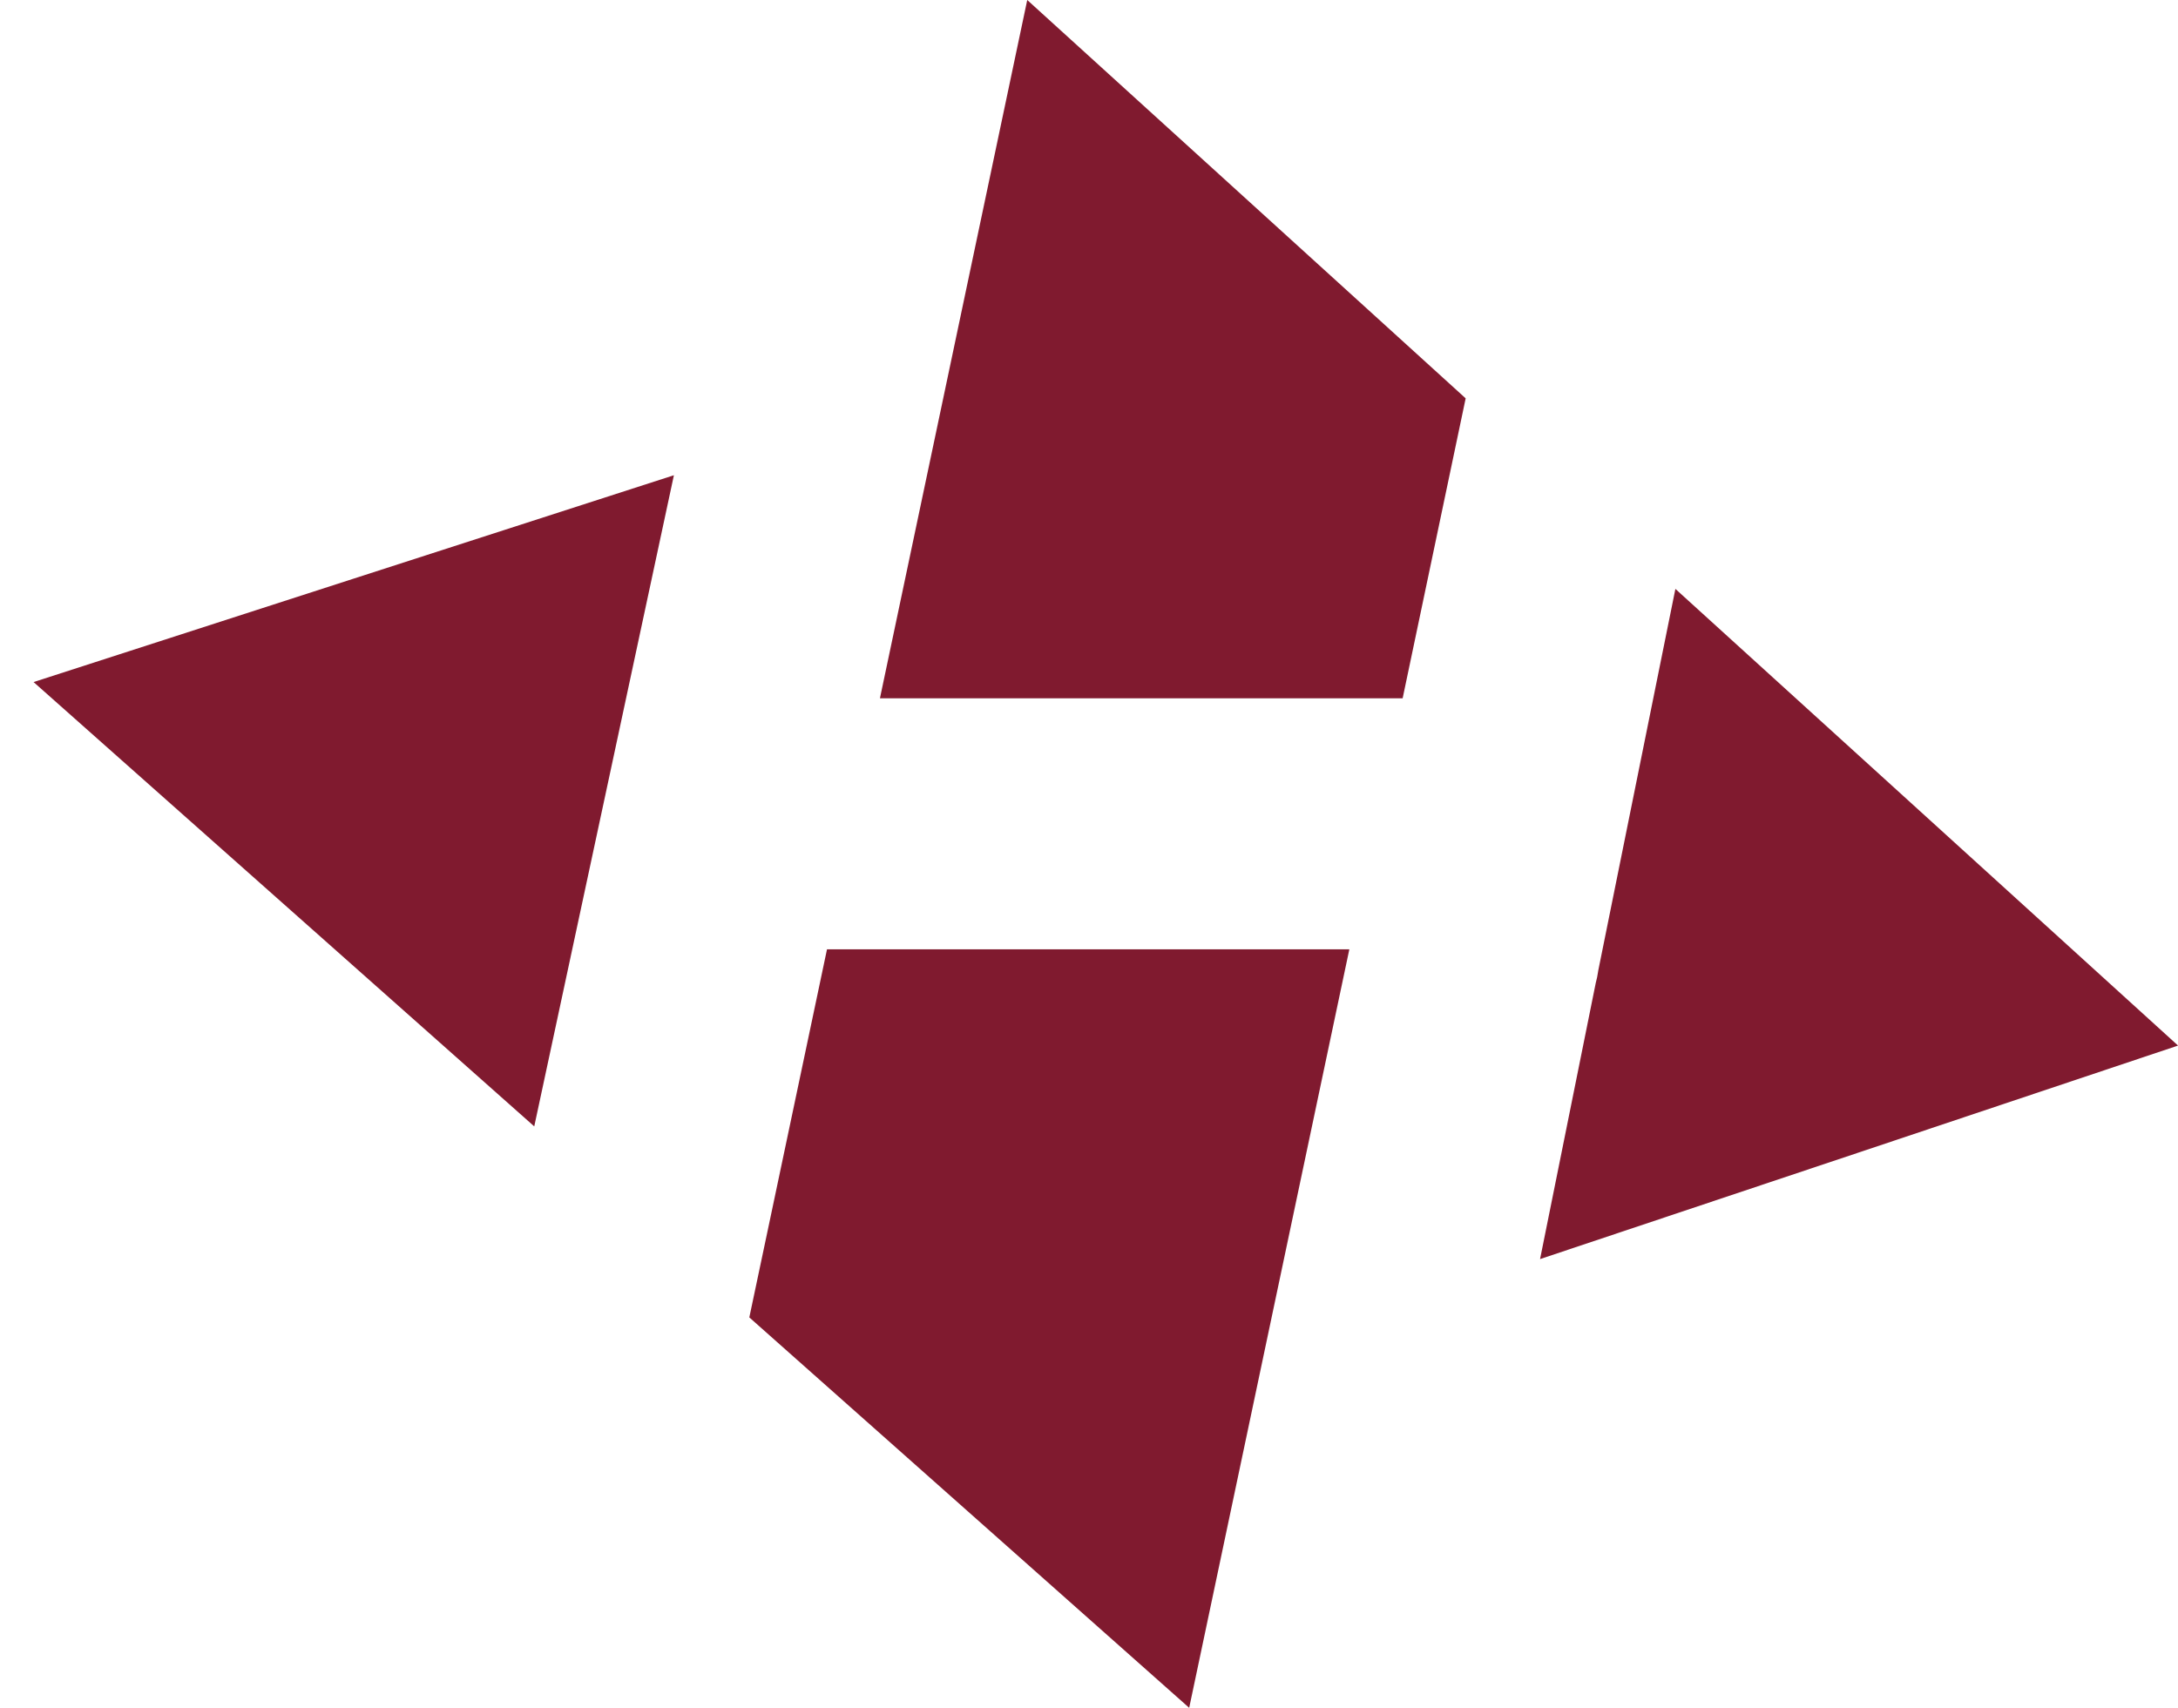 <?xml version="1.0" encoding="UTF-8"?>
<svg xmlns="http://www.w3.org/2000/svg" width="51" height="40" viewBox="0 0 51 40" fill="none">
  <g id="Group">
    <path id="Vector" d="M15.78 11.131L14.129 18.834L12.51 26.382L0.786 15.975L8.283 13.552L15.78 11.131Z" fill="#801A2F"></path>
    <path id="Vector_2" d="M51.001 24.489L43.532 26.991L36.062 29.49L37.364 23.033V23.03C37.39 22.937 37.41 22.842 37.423 22.744V22.741L39.231 13.793L51.001 24.489Z" fill="#801A2F"></path>
    <path id="Vector_3" d="M34.32 9.33L32.844 16.356H20.605L20.623 16.268L24.054 0L34.32 9.33Z" fill="#801A2F"></path>
    <path id="Vector_4" d="M31.596 22.235L27.846 40L17.546 30.856L18.054 28.451L19.365 22.235H31.596Z" fill="#801A2F"></path>
  </g>
</svg>
